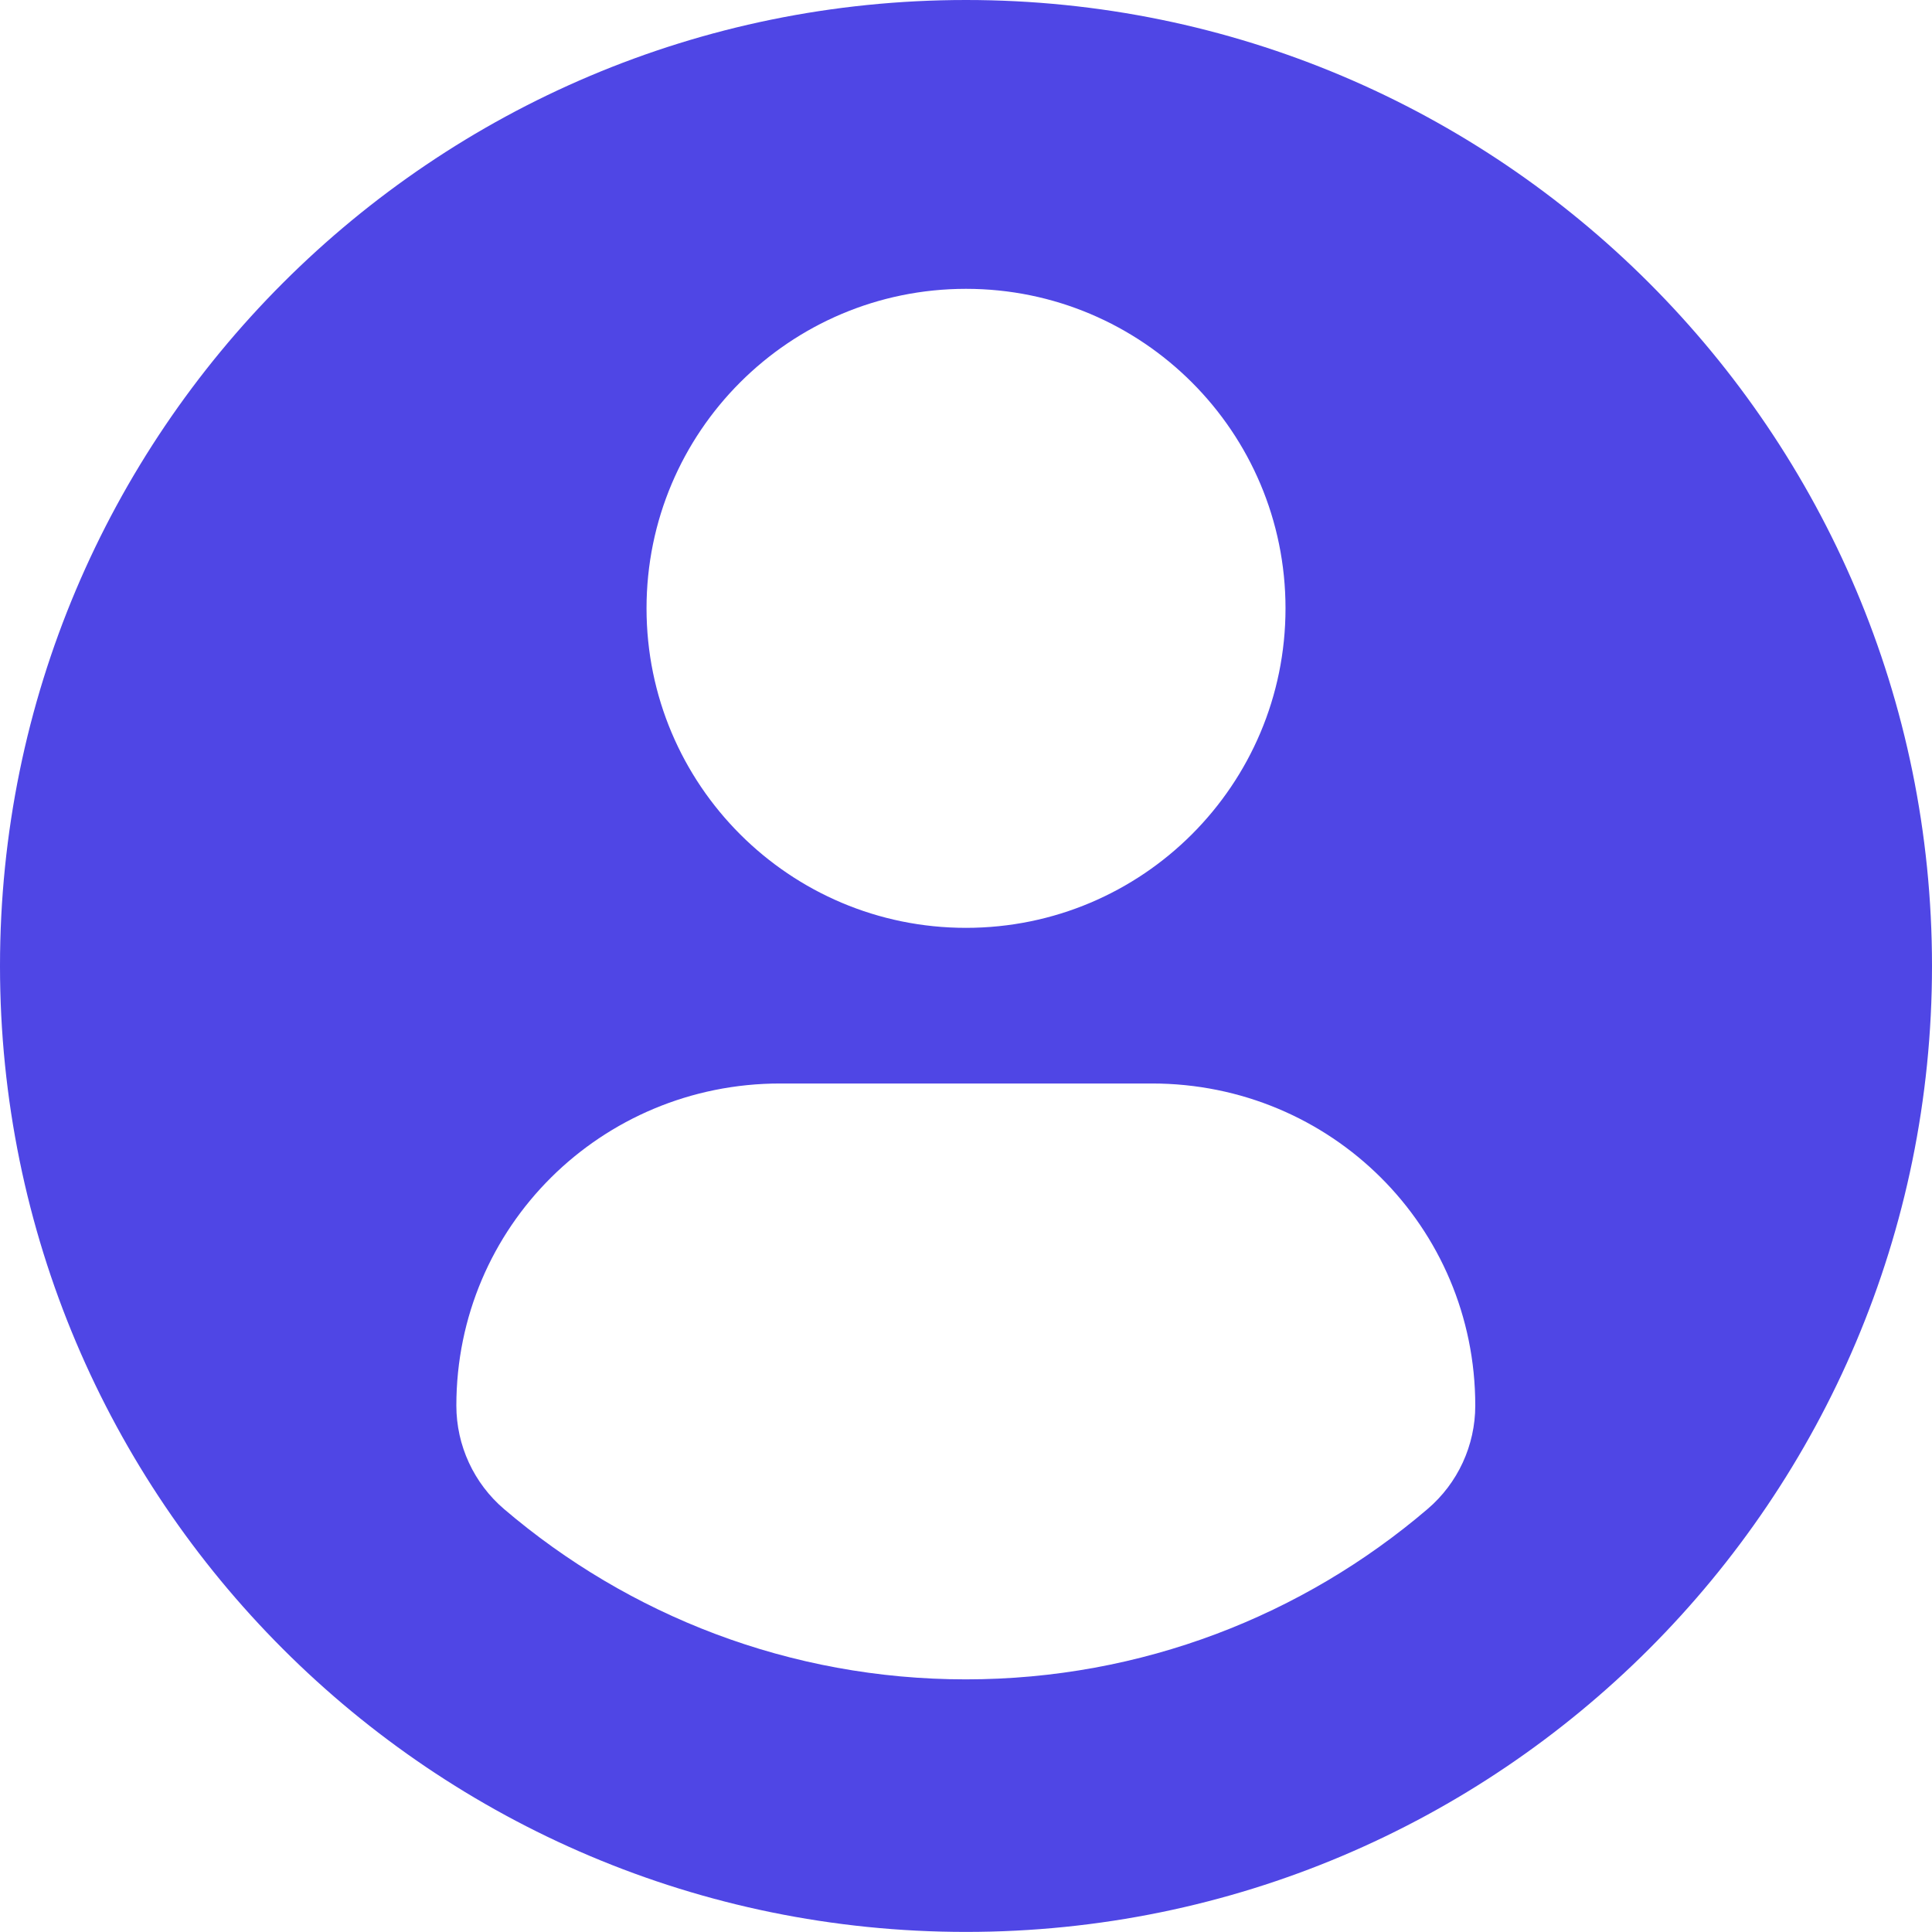 <?xml version="1.0" encoding="utf-8"?>
<svg width="612px" height="612px" viewBox="0 0 612 612" version="1.1" xmlns="http://www.w3.org/2000/svg">
  <title>user-icon</title>
  <desc>Created with Sketch.</desc>
  <g id="Page-1" stroke="none" stroke-width="1" fill="none" fill-rule="evenodd">
    <g id="Artboard-1" fill="#2A2A5F">
      <path d="M306,0 C137.019,0 0,136.992 0,305.987 C0,474.981 137.005,611.973 306,611.973 C474.995,611.973 612,474.981 612,305.987 C612,136.992 475.008,0 306,0 L306,0 L306,0 Z M306,91.494 C361.902,91.494 407.211,136.817 407.211,192.705 C407.211,248.607 361.902,293.916 306,293.916 C250.112,293.916 204.802,248.607 204.802,192.705 C204.802,136.817 250.112,91.494 306,91.494 L306,91.494 L306,91.494 Z M305.933,531.972 C250.166,531.972 199.09,511.662 159.694,478.046 C150.097,469.86 144.559,457.871 144.559,445.25 C144.559,388.582 190.433,343.218 247.128,343.218 L364.912,343.218 C421.607,343.218 467.32,388.582 467.32,445.25 C467.32,457.871 461.796,469.847 452.185,478.033 C412.803,511.662 361.713,531.972 305.933,531.972 L305.933,531.972 L305.933,531.972 Z" id="user-icon" style="fill: rgb(79, 70, 229);"/>
    </g>
  </g>
</svg>
